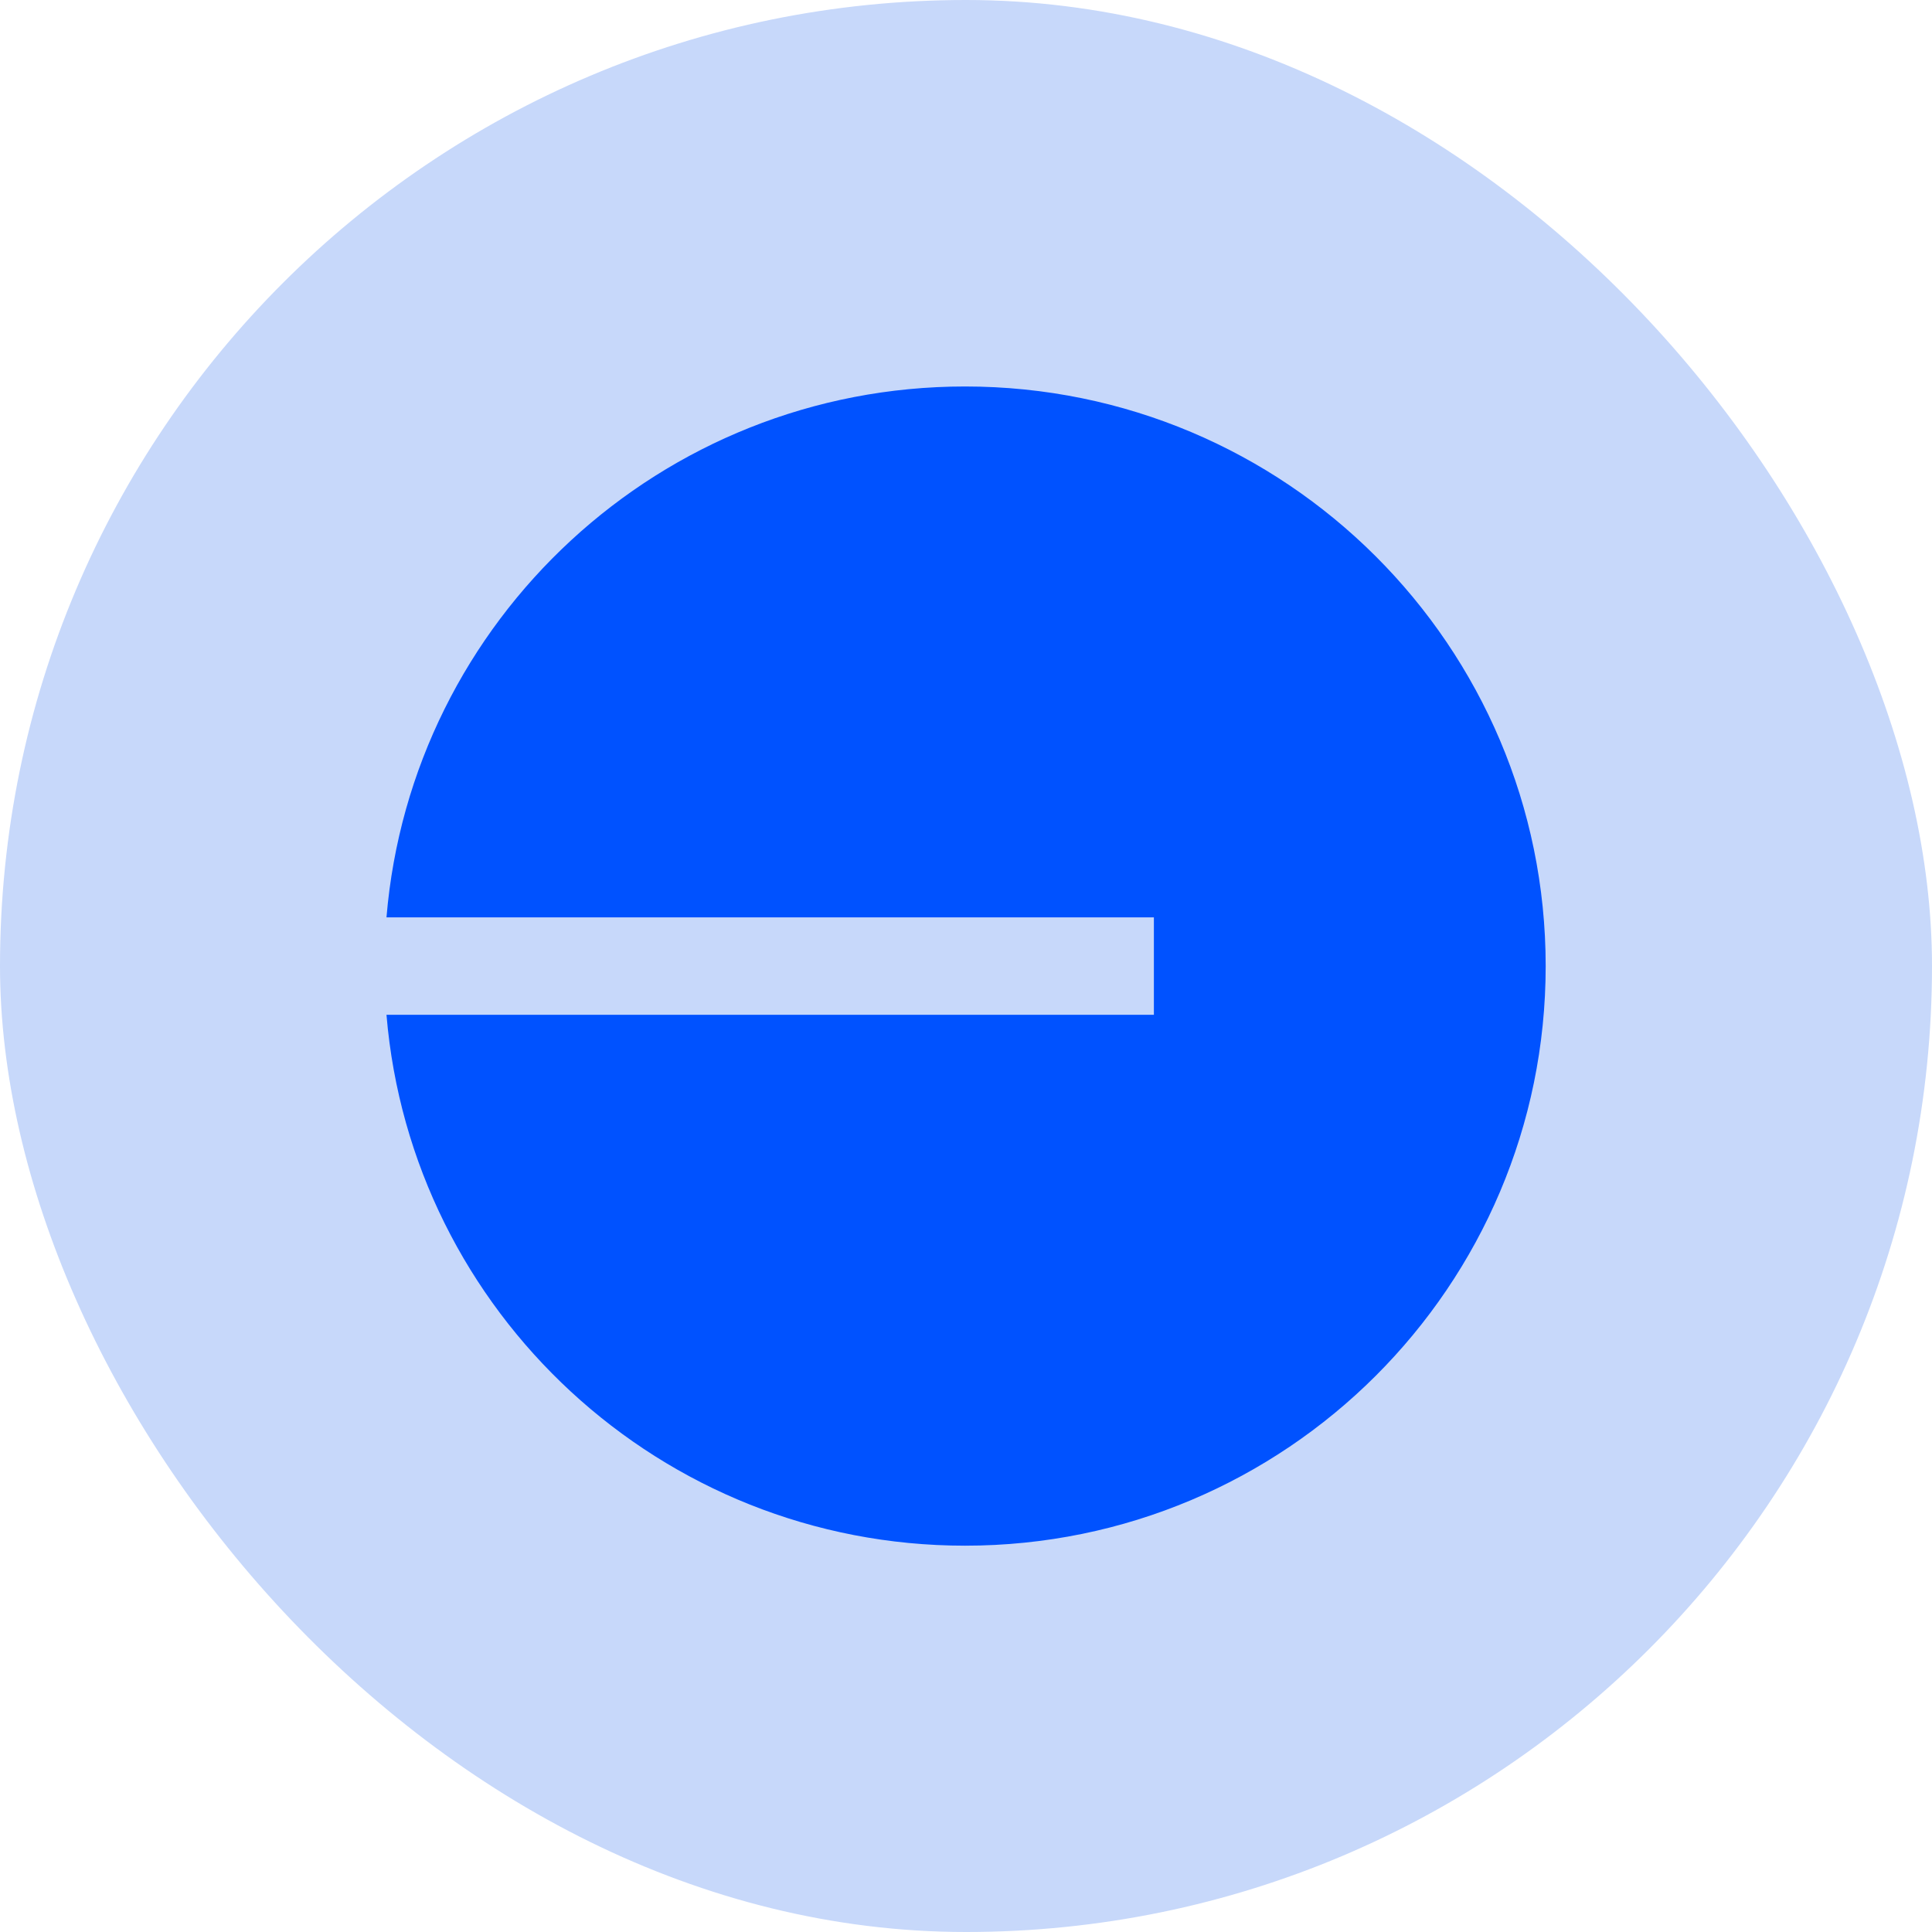 <svg width="24" height="24" viewBox="0 0 24 24" fill="none" xmlns="http://www.w3.org/2000/svg">
<rect width="24" height="24" rx="12" fill="#C7D8FA"/>
<path fill-rule="evenodd" clip-rule="evenodd" d="M19.201 12.001C19.201 15.977 15.972 19.201 11.988 19.201C8.209 19.201 5.109 16.299 4.801 12.606H14.334V11.396H4.801C5.109 7.702 8.209 4.801 11.988 4.801C15.972 4.801 19.201 8.024 19.201 12.001Z" fill="#0052FF"/>
</svg>
